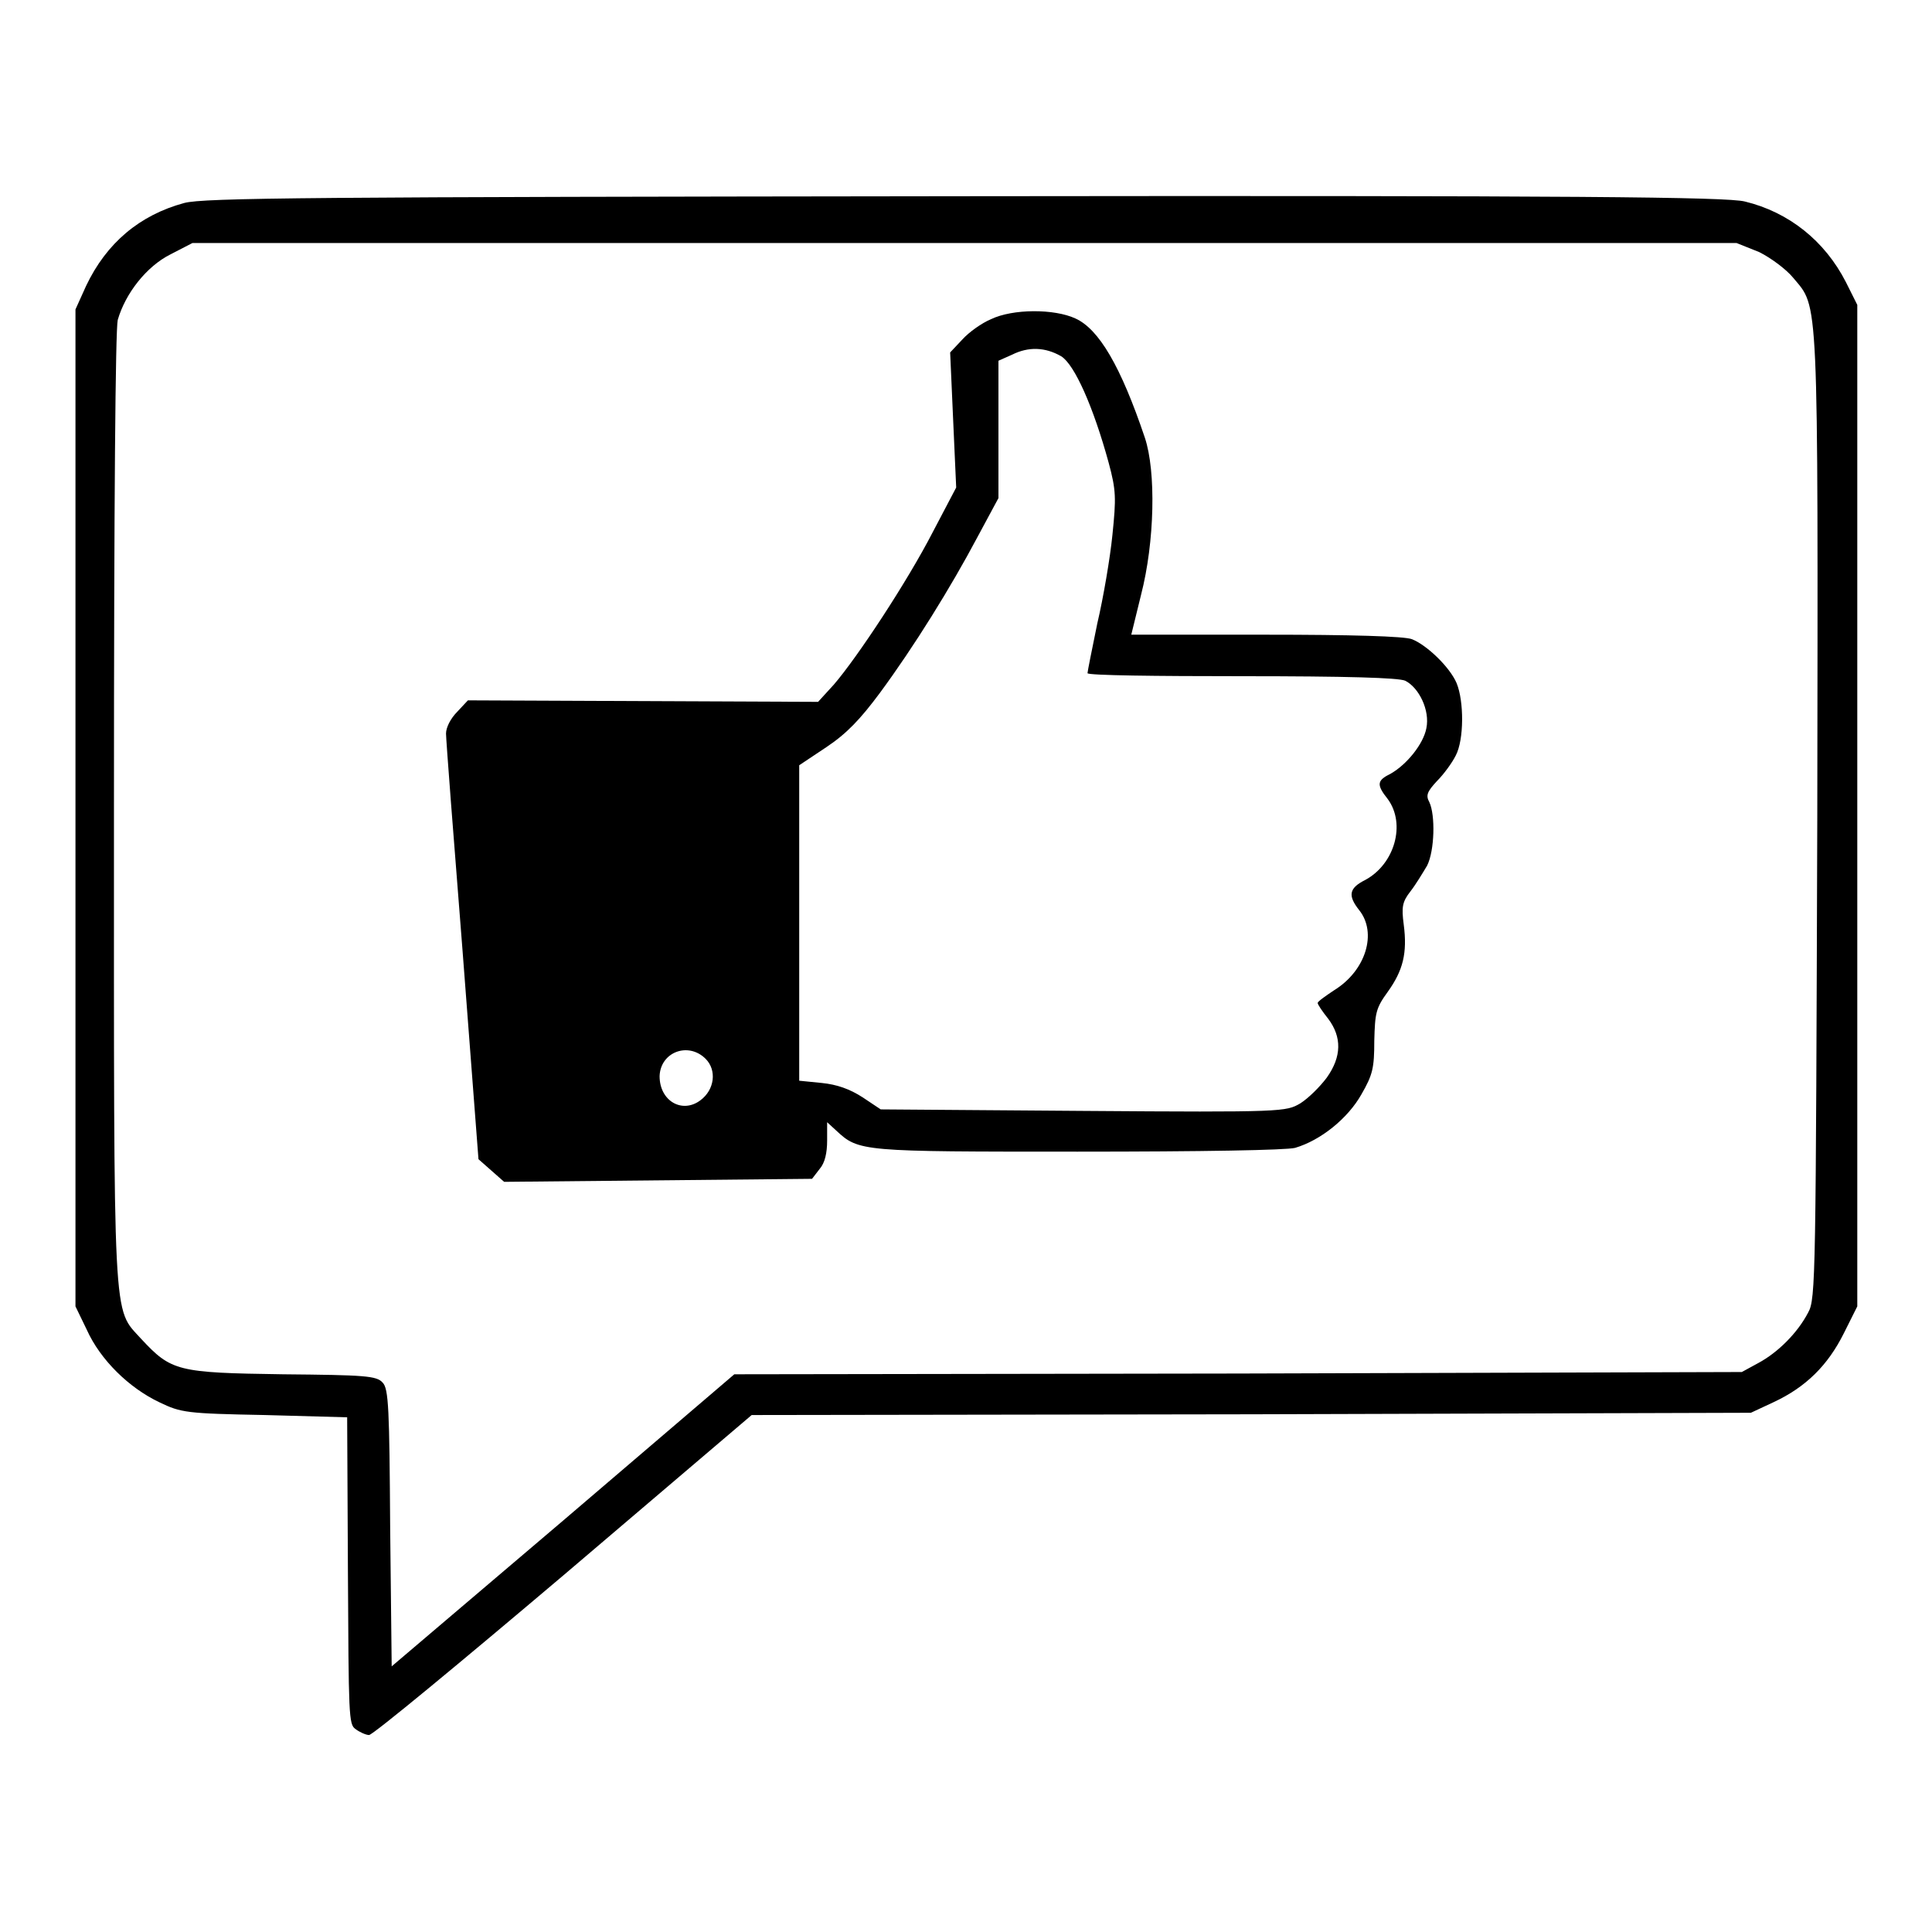 <?xml version="1.0" encoding="utf-8"?>
<!-- Svg Vector Icons : http://www.onlinewebfonts.com/icon -->
<!DOCTYPE svg PUBLIC "-//W3C//DTD SVG 1.1//EN" "http://www.w3.org/Graphics/SVG/1.1/DTD/svg11.dtd">
<svg version="1.1" xmlns="http://www.w3.org/2000/svg" xmlns:xlink="http://www.w3.org/1999/xlink" x="0px" y="0px" viewBox="0 0 256 256" enable-background="new 0 0 256 256" xml:space="preserve">
<g><g><g><path fill="#000000" d="M24.4,26.9c-5.9,1.6-10.3,5.3-13,11L10,41V107v66.1l1.5,3.1c1.8,4,5.6,7.7,9.6,9.6c2.9,1.4,3.6,1.5,14,1.7l10.9,0.3l0.1,20.3c0.1,19.2,0.1,20.4,1,21c0.5,0.4,1.4,0.8,1.8,0.8c0.5,0,12.1-9.6,25.8-21.2l24.9-21.2l66.2-0.1l66.2-0.2l3-1.4c4.3-2,7.2-4.9,9.3-9.1l1.8-3.6v-66.3V40.4l-1.5-3c-2.8-5.5-7.6-9.3-13.4-10.7c-2.4-0.6-21.8-0.8-103.4-0.7C41.2,26.1,27,26.2,24.4,26.9z M233.1,33.4c1.6,0.8,3.6,2.3,4.5,3.4c3.4,4.1,3.3,1.2,3.2,71.4c-0.2,61.1-0.2,63.9-1.2,65.7c-1.4,2.7-4,5.3-6.6,6.7l-2.2,1.2l-66.7,0.2l-66.8,0.1l-22.7,19.4l-22.7,19.3l-0.2-18.3c-0.1-15.8-0.2-18.5-1-19.3c-0.8-0.9-2.3-1-13.2-1.1c-14-0.2-14.8-0.4-18.8-4.7c-3.8-4.2-3.6-0.8-3.6-70.4c0-40.9,0.2-63.3,0.5-64.6c1-3.5,3.8-7.1,7-8.7l2.9-1.5h102.3h102.3L233.1,33.4z"/><path fill="#000000" d="M131.3,42.3c-1.2,0.5-2.9,1.7-3.8,2.7l-1.6,1.7l0.4,9l0.4,8.9l-3.1,5.9c-3.4,6.6-10,16.6-13.1,20.2l-2.1,2.3l-23.2-0.1l-23.2-0.1l-1.4,1.5c-0.9,0.9-1.5,2.1-1.5,2.9c0,0.8,1,13.8,2.2,28.9l2.1,27.5l1.7,1.5l1.7,1.5l20.4-0.2l20.4-0.2l1-1.3c0.7-0.8,1-2.1,1-3.8v-2.4l1.2,1.1c3,2.8,3.3,2.8,32,2.8c16.6,0,27.6-0.2,28.8-0.5c3.4-1,7-3.9,8.8-7.1c1.5-2.6,1.7-3.5,1.7-7.1c0.1-3.7,0.2-4.3,1.8-6.5c2-2.8,2.6-5.1,2.1-8.9c-0.3-2.3-0.2-3,0.9-4.4c0.7-0.9,1.6-2.4,2.2-3.4c1-2,1.1-6.7,0.3-8.4c-0.5-0.9-0.3-1.4,1-2.8c0.9-0.9,2-2.4,2.5-3.4c1.1-2.1,1.1-7.2,0.1-9.6c-0.9-2.1-3.9-5-5.9-5.8c-1-0.4-8.1-0.6-19.4-0.6h-17.8l1.3-5.3c1.8-7,2-16.3,0.5-20.8c-3.2-9.5-6.1-14.4-9.2-15.8C139.7,40.9,134.2,40.9,131.3,42.3z M140.6,47.2c1.8,1.1,4.3,6.8,6.3,14.1c1,3.7,1,4.7,0.5,9.6c-0.3,3-1.2,8.3-2,11.7c-0.7,3.4-1.3,6.4-1.3,6.6c0,0.3,9.2,0.4,20.4,0.4c14,0,20.8,0.2,21.7,0.6c1.8,0.9,3.3,3.9,2.8,6.3c-0.4,2.1-2.6,4.8-4.7,6c-1.8,0.9-2,1.4-0.4,3.4c2.4,3.3,0.9,8.6-3,10.7c-2.2,1.1-2.3,2.1-0.8,4c2.4,3,0.9,8-3.3,10.6c-1.2,0.8-2.2,1.5-2.2,1.7s0.6,1.1,1.4,2.1c1.8,2.4,1.8,5-0.2,7.8c-0.9,1.2-2.4,2.7-3.5,3.4c-1.9,1.1-2.1,1.2-28.8,1l-26.8-0.2l-2.4-1.6c-1.7-1.1-3.4-1.7-5.4-1.9l-3-0.3v-20.9v-20.9l3.6-2.4c2.7-1.8,4.5-3.7,7.1-7.2c4.5-6.1,9.4-14,12.9-20.6l2.8-5.2v-9.1v-9.1l1.8-0.8C136.3,45.9,138.5,46,140.6,47.2z M93.5,140.3c1.5,1.5,1.2,4.1-0.7,5.5c-2.4,1.8-5.4,0.1-5.4-3.2C87.5,139.4,91.2,138,93.5,140.3z"/></g></g></g>
</svg>